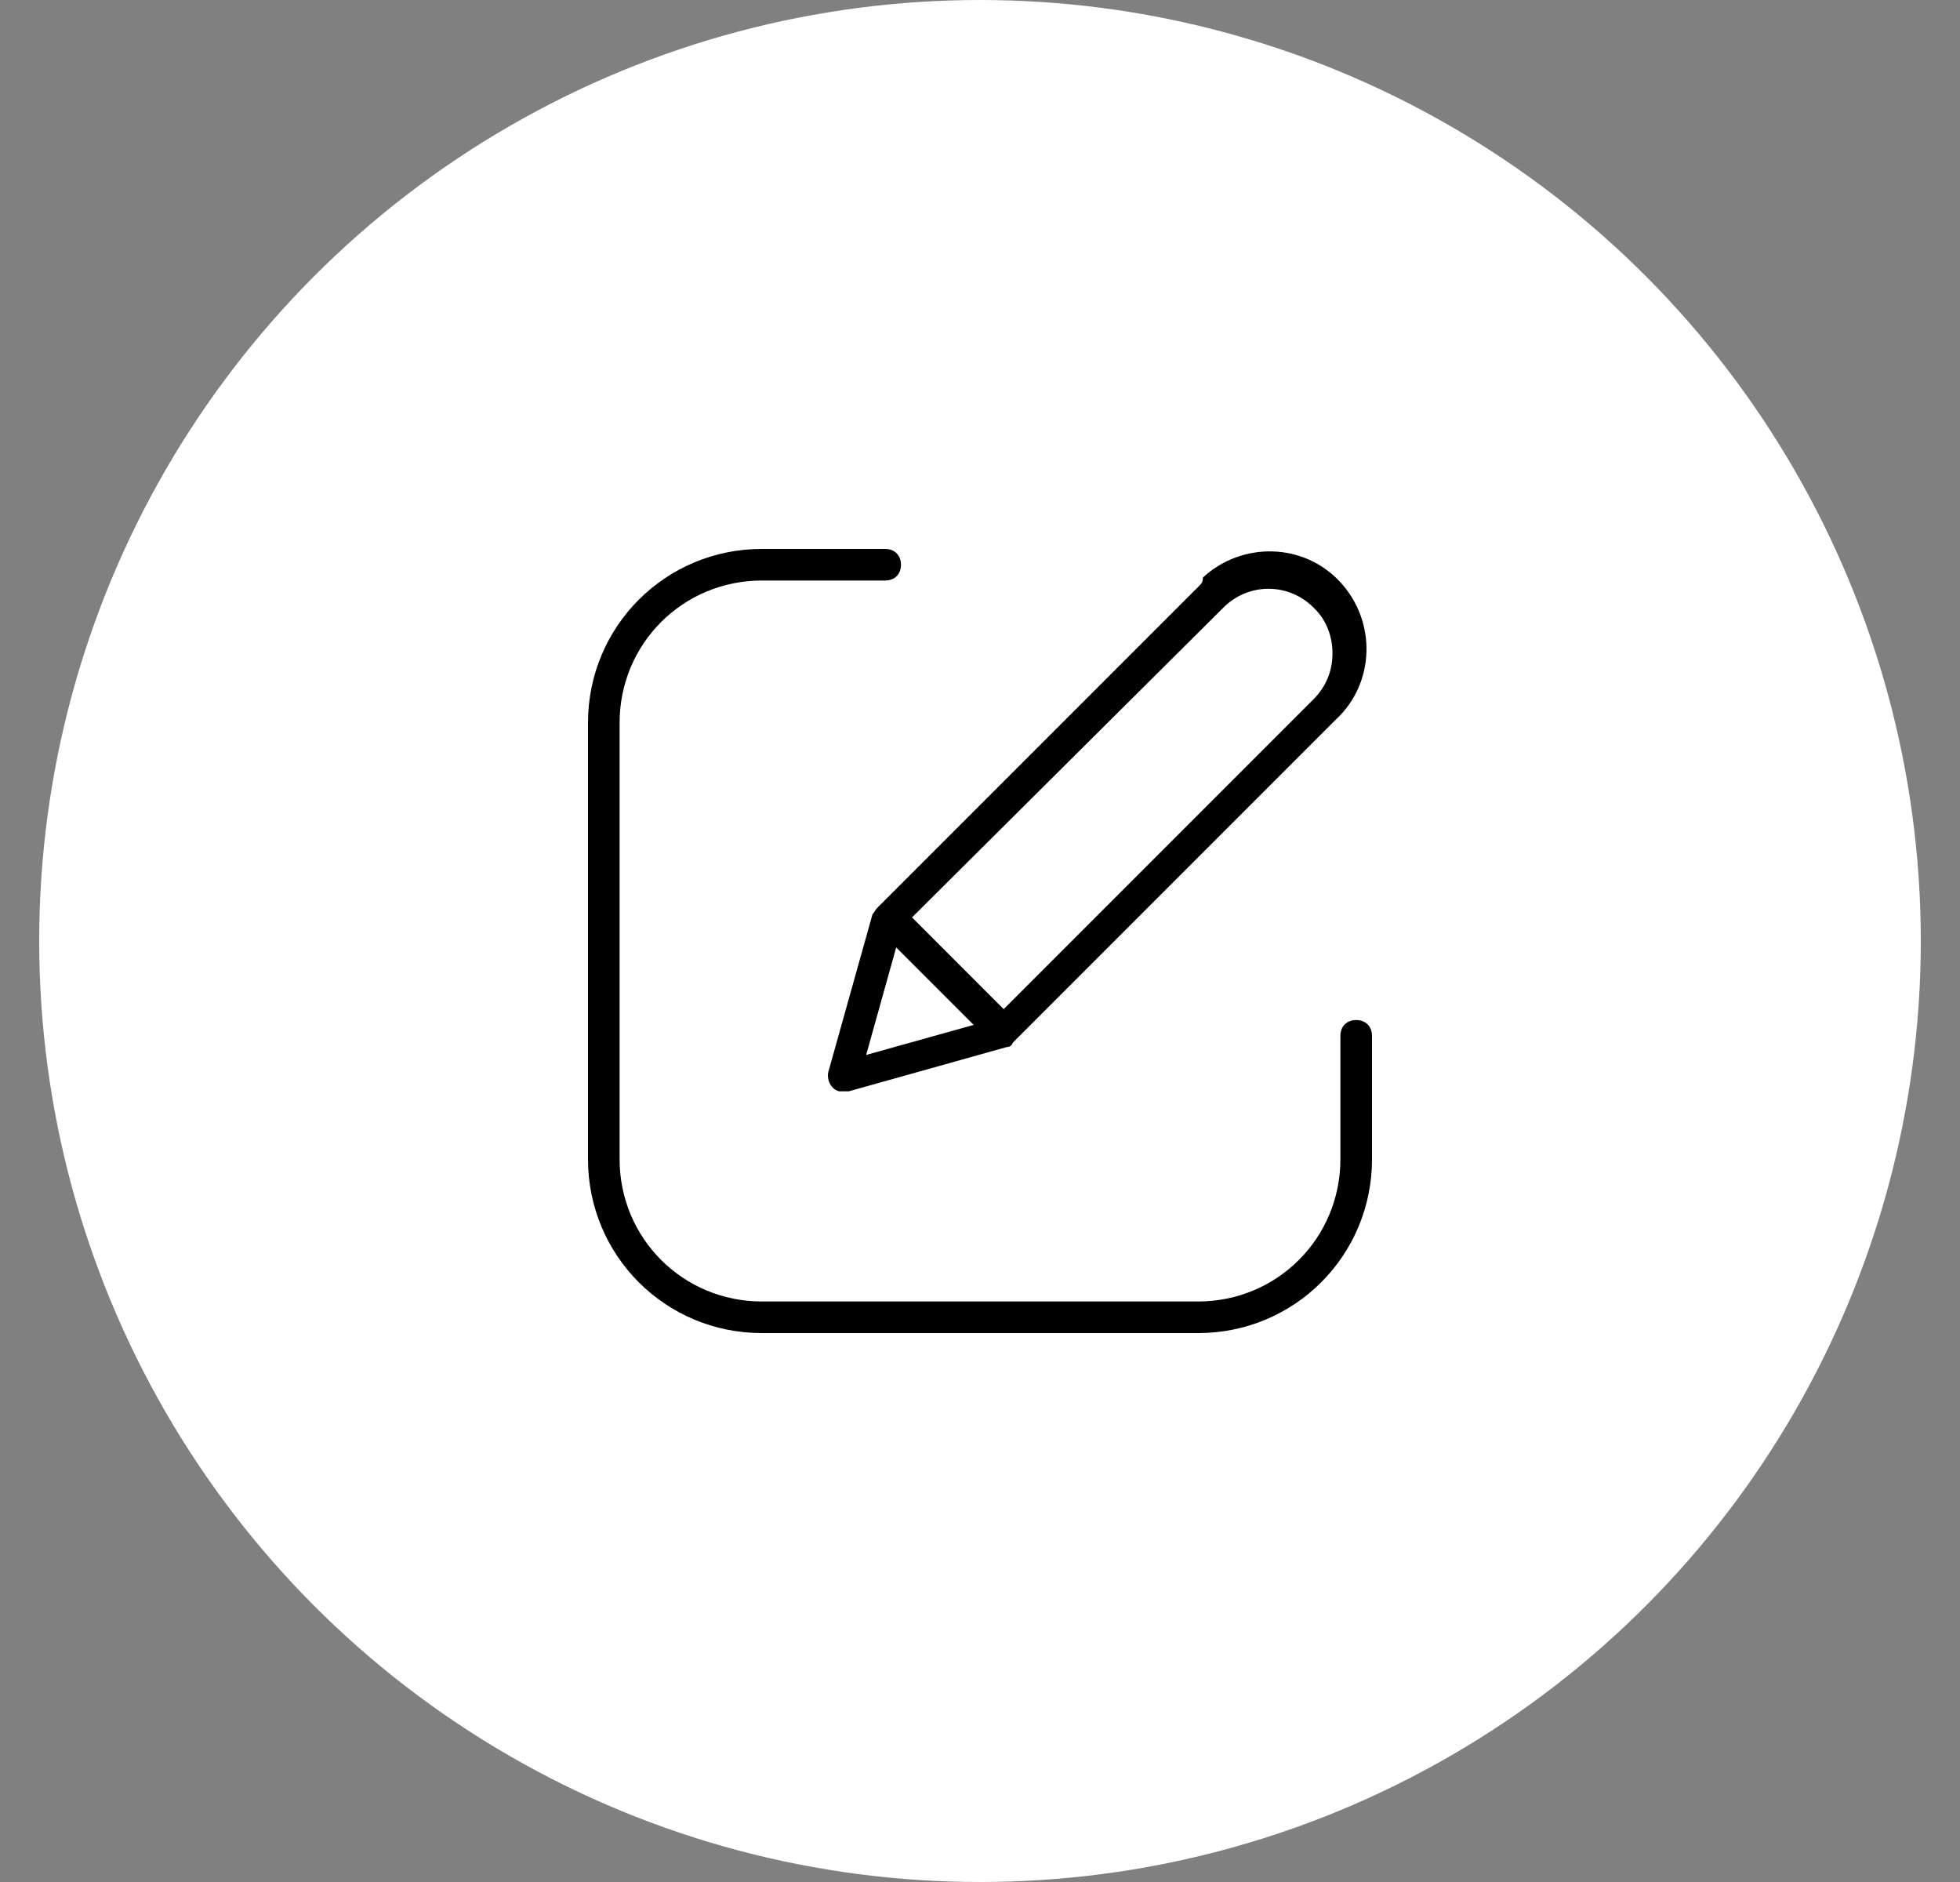 <svg width="25" height="24" viewBox="0 0 25 24" fill="none" xmlns="http://www.w3.org/2000/svg">
<rect x="0" y="0" width="25" height="24" fill="#808080" stroke="none"/>
<circle cx="12.5" cy="12" r="12" fill="white"/>
<path d="M9.718 17H15.282C16.512 17 17.5 16.012 17.5 14.782V13.21C17.5 13.089 17.419 13.008 17.298 13.008C17.177 13.008 17.097 13.089 17.097 13.21V14.782C17.097 15.79 16.29 16.597 15.282 16.597H9.718C8.71 16.597 7.903 15.79 7.903 14.782V9.218C7.903 8.21 8.71 7.403 9.718 7.403H11.29C11.411 7.403 11.492 7.323 11.492 7.202C11.492 7.081 11.411 7 11.29 7H9.718C8.488 7 7.5 7.988 7.5 9.218V14.782C7.5 16.012 8.488 17 9.718 17Z" fill="black"/>
<path d="M15.302 7.465L11.189 11.578C11.169 11.598 11.149 11.639 11.129 11.659L10.564 13.675C10.544 13.776 10.605 13.897 10.706 13.917C10.726 13.917 10.746 13.917 10.766 13.917C10.786 13.917 10.806 13.917 10.826 13.917L12.843 13.352C12.883 13.352 12.903 13.332 12.923 13.292L17.036 9.179C17.54 8.715 17.56 7.929 17.097 7.425C16.633 6.921 15.847 6.901 15.343 7.365C15.343 7.425 15.322 7.445 15.302 7.465ZM11.048 13.453L11.431 12.082L12.419 13.07L11.048 13.453ZM16.996 8.332C16.996 8.554 16.915 8.756 16.754 8.917L12.802 12.869L11.633 11.699L15.605 7.748C15.927 7.425 16.451 7.425 16.774 7.768C16.915 7.909 16.996 8.111 16.996 8.332Z" fill="black"/>
</svg>
